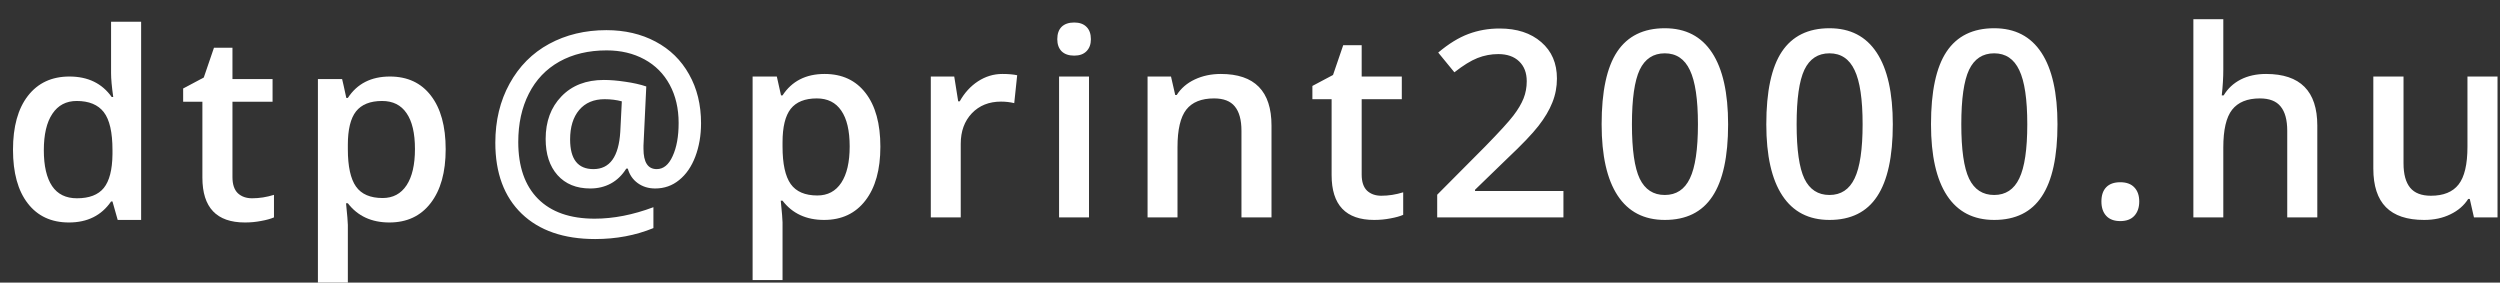 <svg width="115" height="13" viewBox="0 0 115 13" fill="none" xmlns="http://www.w3.org/2000/svg">
<rect x="0" y="0" width="115" height="13" fill="#333333" stroke="none"/>
<path d="M32.248 5.67C32.248 6.229 32.16 6.74 31.984 7.205C31.809 7.666 31.561 8.025 31.24 8.283C30.924 8.541 30.557 8.67 30.139 8.67C29.83 8.67 29.562 8.588 29.336 8.424C29.109 8.26 28.957 8.037 28.879 7.756H28.809C28.617 8.061 28.381 8.289 28.1 8.441C27.818 8.594 27.502 8.67 27.15 8.67C26.514 8.67 26.012 8.465 25.645 8.055C25.281 7.645 25.1 7.09 25.1 6.391C25.1 5.586 25.342 4.934 25.826 4.434C26.311 3.93 26.961 3.678 27.777 3.678C28.074 3.678 28.402 3.705 28.762 3.76C29.125 3.811 29.447 3.883 29.729 3.977L29.6 6.701V6.842C29.6 7.467 29.803 7.779 30.209 7.779C30.518 7.779 30.762 7.58 30.941 7.182C31.125 6.783 31.217 6.275 31.217 5.658C31.217 4.99 31.08 4.404 30.807 3.9C30.533 3.393 30.145 3.002 29.641 2.729C29.137 2.455 28.559 2.318 27.906 2.318C27.074 2.318 26.35 2.49 25.732 2.834C25.119 3.178 24.65 3.67 24.326 4.311C24.002 4.947 23.84 5.688 23.84 6.531C23.84 7.664 24.143 8.535 24.748 9.145C25.354 9.754 26.223 10.059 27.355 10.059C28.219 10.059 29.119 9.883 30.057 9.531V10.492C29.236 10.828 28.344 10.996 27.379 10.996C25.934 10.996 24.807 10.607 23.998 9.83C23.189 9.049 22.785 7.961 22.785 6.566C22.785 5.547 23.004 4.641 23.441 3.848C23.879 3.051 24.484 2.441 25.258 2.02C26.035 1.598 26.914 1.387 27.895 1.387C28.742 1.387 29.496 1.563 30.156 1.914C30.82 2.266 31.334 2.768 31.697 3.42C32.065 4.068 32.248 4.818 32.248 5.67ZM26.225 6.414C26.225 7.324 26.582 7.779 27.297 7.779C28.051 7.779 28.463 7.207 28.533 6.063L28.604 4.662C28.357 4.596 28.094 4.563 27.812 4.563C27.312 4.563 26.922 4.729 26.641 5.061C26.363 5.393 26.225 5.844 26.225 6.414ZM37.907 10.117C37.087 10.117 36.45 9.822 35.997 9.232H35.915C35.97 9.779 35.997 10.111 35.997 10.229V12.883H34.62V3.52H35.734C35.765 3.641 35.829 3.93 35.927 4.387H35.997C36.427 3.731 37.072 3.402 37.931 3.402C38.739 3.402 39.368 3.695 39.818 4.281C40.271 4.867 40.497 5.69 40.497 6.748C40.497 7.807 40.267 8.633 39.806 9.227C39.349 9.82 38.716 10.117 37.907 10.117ZM37.574 4.527C37.027 4.527 36.626 4.688 36.372 5.008C36.122 5.328 35.997 5.84 35.997 6.543V6.748C35.997 7.537 36.122 8.109 36.372 8.465C36.622 8.816 37.031 8.992 37.597 8.992C38.074 8.992 38.441 8.797 38.699 8.406C38.956 8.016 39.085 7.459 39.085 6.736C39.085 6.01 38.956 5.461 38.699 5.09C38.445 4.715 38.07 4.527 37.574 4.527ZM46.104 3.402C46.381 3.402 46.61 3.422 46.79 3.461L46.655 4.744C46.459 4.697 46.256 4.674 46.045 4.674C45.495 4.674 45.047 4.854 44.704 5.213C44.364 5.572 44.194 6.039 44.194 6.613V10H42.817V3.52H43.895L44.077 4.662H44.147C44.362 4.275 44.641 3.969 44.985 3.742C45.333 3.516 45.706 3.402 46.104 3.402ZM50.094 10H48.717V3.52H50.094V10ZM48.635 1.803C48.635 1.557 48.701 1.367 48.834 1.234C48.971 1.102 49.164 1.035 49.414 1.035C49.656 1.035 49.844 1.102 49.976 1.234C50.113 1.367 50.181 1.557 50.181 1.803C50.181 2.037 50.113 2.223 49.976 2.359C49.844 2.492 49.656 2.559 49.414 2.559C49.164 2.559 48.971 2.492 48.834 2.359C48.701 2.223 48.635 2.037 48.635 1.803ZM58.489 10H57.107V6.016C57.107 5.516 57.005 5.143 56.802 4.897C56.603 4.65 56.284 4.527 55.847 4.527C55.265 4.527 54.839 4.699 54.569 5.043C54.3 5.387 54.165 5.963 54.165 6.772V10H52.788V3.52H53.866L54.06 4.369H54.13C54.325 4.061 54.603 3.822 54.962 3.654C55.321 3.486 55.72 3.402 56.157 3.402C57.712 3.402 58.489 4.193 58.489 5.775V10ZM63.539 9.004C63.875 9.004 64.211 8.951 64.547 8.846V9.883C64.395 9.949 64.198 10.004 63.956 10.047C63.717 10.094 63.469 10.117 63.211 10.117C61.907 10.117 61.254 9.43 61.254 8.055V4.563H60.37V3.953L61.319 3.449L61.788 2.078H62.637V3.52H64.483V4.563H62.637V8.031C62.637 8.363 62.719 8.609 62.883 8.77C63.051 8.926 63.27 9.004 63.539 9.004ZM71.918 10H66.111V8.957L68.32 6.736C68.972 6.068 69.404 5.596 69.615 5.318C69.83 5.037 69.986 4.773 70.084 4.527C70.181 4.281 70.23 4.018 70.23 3.736C70.23 3.35 70.113 3.045 69.879 2.822C69.648 2.6 69.328 2.488 68.918 2.488C68.59 2.488 68.271 2.549 67.963 2.67C67.658 2.791 67.304 3.01 66.902 3.326L66.158 2.418C66.635 2.016 67.097 1.731 67.547 1.563C67.996 1.395 68.474 1.311 68.982 1.311C69.779 1.311 70.418 1.52 70.898 1.938C71.379 2.352 71.619 2.91 71.619 3.613C71.619 4 71.549 4.367 71.408 4.715C71.271 5.063 71.058 5.422 70.769 5.793C70.484 6.16 70.007 6.658 69.34 7.287L67.851 8.729V8.787H71.918V10ZM79.493 5.717C79.493 7.205 79.253 8.311 78.772 9.033C78.296 9.756 77.565 10.117 76.581 10.117C75.628 10.117 74.905 9.744 74.413 8.998C73.921 8.252 73.675 7.158 73.675 5.717C73.675 4.205 73.913 3.092 74.39 2.377C74.87 1.658 75.601 1.299 76.581 1.299C77.538 1.299 78.263 1.674 78.755 2.424C79.247 3.174 79.493 4.272 79.493 5.717ZM75.069 5.717C75.069 6.885 75.189 7.719 75.427 8.219C75.669 8.719 76.054 8.969 76.581 8.969C77.108 8.969 77.493 8.715 77.735 8.207C77.981 7.699 78.105 6.869 78.105 5.717C78.105 4.568 77.981 3.738 77.735 3.227C77.493 2.711 77.108 2.453 76.581 2.453C76.054 2.453 75.669 2.705 75.427 3.209C75.189 3.713 75.069 4.549 75.069 5.717ZM87.069 5.717C87.069 7.205 86.828 8.311 86.348 9.033C85.871 9.756 85.141 10.117 84.156 10.117C83.203 10.117 82.481 9.744 81.989 8.998C81.496 8.252 81.25 7.158 81.25 5.717C81.25 4.205 81.489 3.092 81.965 2.377C82.446 1.658 83.176 1.299 84.156 1.299C85.114 1.299 85.838 1.674 86.33 2.424C86.823 3.174 87.069 4.272 87.069 5.717ZM82.645 5.717C82.645 6.885 82.764 7.719 83.002 8.219C83.244 8.719 83.629 8.969 84.156 8.969C84.684 8.969 85.069 8.715 85.311 8.207C85.557 7.699 85.68 6.869 85.68 5.717C85.68 4.568 85.557 3.738 85.311 3.227C85.069 2.711 84.684 2.453 84.156 2.453C83.629 2.453 83.244 2.705 83.002 3.209C82.764 3.713 82.645 4.549 82.645 5.717ZM94.644 5.717C94.644 7.205 94.404 8.311 93.923 9.033C93.447 9.756 92.716 10.117 91.732 10.117C90.779 10.117 90.056 9.744 89.564 8.998C89.072 8.252 88.826 7.158 88.826 5.717C88.826 4.205 89.064 3.092 89.541 2.377C90.021 1.658 90.751 1.299 91.732 1.299C92.689 1.299 93.414 1.674 93.906 2.424C94.398 3.174 94.644 4.272 94.644 5.717ZM90.22 5.717C90.22 6.885 90.339 7.719 90.578 8.219C90.82 8.719 91.205 8.969 91.732 8.969C92.259 8.969 92.644 8.715 92.886 8.207C93.132 7.699 93.255 6.869 93.255 5.717C93.255 4.568 93.132 3.738 92.886 3.227C92.644 2.711 92.259 2.453 91.732 2.453C91.205 2.453 90.82 2.705 90.578 3.209C90.339 3.713 90.22 4.549 90.22 5.717ZM96.665 9.268C96.665 8.982 96.739 8.764 96.888 8.611C97.036 8.459 97.251 8.383 97.532 8.383C97.817 8.383 98.034 8.463 98.182 8.623C98.331 8.779 98.405 8.994 98.405 9.268C98.405 9.545 98.329 9.766 98.177 9.93C98.028 10.09 97.813 10.17 97.532 10.17C97.251 10.17 97.036 10.09 96.888 9.93C96.739 9.77 96.665 9.549 96.665 9.268ZM106.596 10H105.213V6.016C105.213 5.516 105.111 5.143 104.908 4.897C104.709 4.65 104.391 4.527 103.953 4.527C103.375 4.527 102.949 4.701 102.676 5.049C102.406 5.393 102.272 5.971 102.272 6.783V10H100.895V0.883H102.272V3.197C102.272 3.568 102.248 3.965 102.201 4.387H102.289C102.477 4.074 102.736 3.832 103.068 3.66C103.404 3.488 103.795 3.402 104.24 3.402C105.811 3.402 106.596 4.193 106.596 5.775V10ZM113.802 10L113.609 9.15H113.538C113.347 9.451 113.074 9.688 112.718 9.859C112.367 10.031 111.964 10.117 111.511 10.117C110.726 10.117 110.14 9.922 109.753 9.531C109.367 9.141 109.173 8.549 109.173 7.756V3.52H110.562V7.516C110.562 8.012 110.663 8.385 110.867 8.635C111.07 8.881 111.388 9.004 111.822 9.004C112.4 9.004 112.824 8.832 113.093 8.488C113.367 8.141 113.503 7.561 113.503 6.748V3.52H114.886V10H113.802Z" fill="white"/>
<path d="M12.603 8.963C12.267 9.068 11.931 9.121 11.595 9.121C11.325 9.121 11.107 9.043 10.939 8.887C10.775 8.727 10.693 8.48 10.693 8.148V4.68H12.538V3.637H10.693V2.195H9.843L9.374 3.566L8.425 4.07V4.68H9.31V8.172C9.31 9.547 9.962 10.234 11.267 10.234C11.525 10.234 11.773 10.211 12.011 10.164C12.253 10.121 12.45 10.066 12.603 10V8.963Z" fill="white"/>
<path fill-rule="evenodd" clip-rule="evenodd" d="M3.17 10.234C2.361 10.234 1.73 9.941 1.277 9.355C0.824 8.77 0.598 7.947 0.598 6.889C0.598 5.826 0.826 5 1.283 4.41C1.744 3.816 2.381 3.52 3.193 3.52C4.045 3.52 4.693 3.834 5.139 4.463H5.209C5.143 3.998 5.109 3.631 5.109 3.361V1H6.492V10.117H5.414L5.174 9.268H5.109C4.668 9.912 4.021 10.234 3.17 10.234ZM4.775 8.646C4.518 8.963 4.105 9.121 3.539 9.121C3.031 9.121 2.65 8.934 2.396 8.559C2.143 8.18 2.016 7.631 2.016 6.912C2.016 6.186 2.146 5.627 2.408 5.236C2.67 4.842 3.043 4.645 3.527 4.645C4.094 4.645 4.51 4.816 4.775 5.16C5.041 5.504 5.174 6.084 5.174 6.9V7.094C5.166 7.809 5.033 8.326 4.775 8.646Z" fill="white"/>
<path fill-rule="evenodd" clip-rule="evenodd" d="M17.911 10.234C17.09 10.234 16.454 9.939 16.001 9.35H15.918C15.973 9.896 16.001 10.229 16.001 10.346V13H14.624V3.637H15.737C15.768 3.758 15.833 4.047 15.93 4.504H16.001C16.43 3.848 17.075 3.52 17.934 3.52C18.743 3.52 19.372 3.812 19.821 4.398C20.274 4.984 20.501 5.807 20.501 6.865C20.501 7.924 20.27 8.75 19.809 9.344C19.352 9.938 18.719 10.234 17.911 10.234ZM16.376 5.125C16.63 4.805 17.03 4.645 17.577 4.645C18.073 4.645 18.448 4.832 18.702 5.207C18.959 5.578 19.088 6.127 19.088 6.854C19.088 7.576 18.959 8.133 18.702 8.523C18.444 8.914 18.077 9.109 17.6 9.109C17.034 9.109 16.626 8.934 16.376 8.582C16.126 8.227 16.001 7.654 16.001 6.865V6.66C16.001 5.957 16.126 5.445 16.376 5.125Z" fill="white"/>
</svg>
